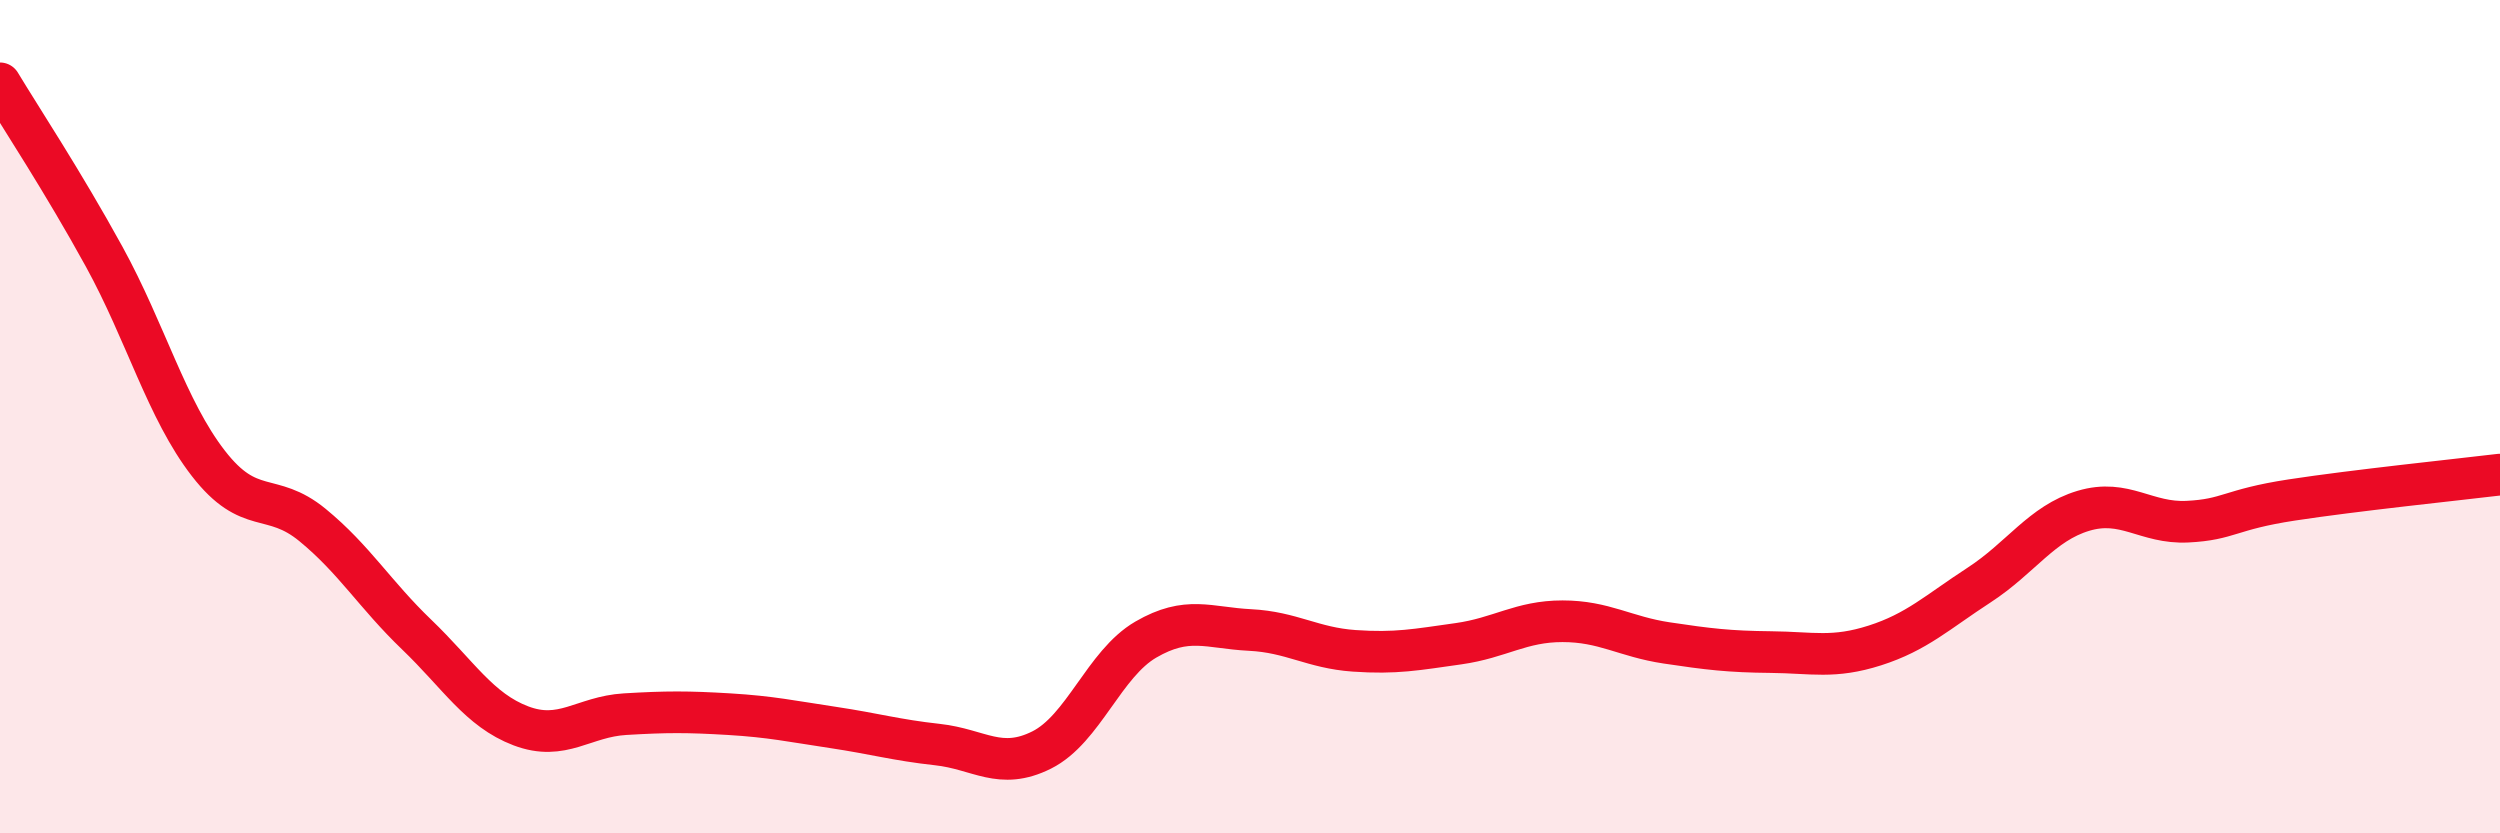 
    <svg width="60" height="20" viewBox="0 0 60 20" xmlns="http://www.w3.org/2000/svg">
      <path
        d="M 0,2 C 0.5,2.83 1.5,4.34 2.5,6.16 C 3.5,7.98 4,9.83 5,11.12 C 6,12.41 6.5,11.78 7.5,12.6 C 8.5,13.42 9,14.27 10,15.23 C 11,16.19 11.5,17.04 12.5,17.42 C 13.5,17.8 14,17.2 15,17.14 C 16,17.08 16.5,17.08 17.5,17.14 C 18.5,17.2 19,17.31 20,17.46 C 21,17.61 21.5,17.76 22.5,17.87 C 23.5,17.98 24,18.5 25,18 C 26,17.5 26.5,15.93 27.5,15.35 C 28.5,14.77 29,15.07 30,15.12 C 31,15.17 31.5,15.55 32.5,15.62 C 33.5,15.69 34,15.59 35,15.45 C 36,15.31 36.5,14.91 37.5,14.91 C 38.5,14.91 39,15.28 40,15.43 C 41,15.58 41.5,15.64 42.5,15.65 C 43.5,15.66 44,15.81 45,15.49 C 46,15.17 46.5,14.69 47.5,14.04 C 48.5,13.39 49,12.56 50,12.26 C 51,11.96 51.5,12.57 52.5,12.52 C 53.5,12.47 53.5,12.23 55,12 C 56.5,11.77 59,11.51 60,11.39L60 20L0 20Z"
        fill="#EB0A25"
        opacity="0.1"
        stroke-linecap="round"
        stroke-linejoin="round"
      />
      <path
        d="M 0,2 C 0.5,2.83 1.5,4.34 2.5,6.16 C 3.5,7.98 4,9.83 5,11.12 C 6,12.41 6.5,11.78 7.5,12.6 C 8.5,13.42 9,14.27 10,15.23 C 11,16.19 11.5,17.04 12.5,17.42 C 13.5,17.8 14,17.2 15,17.14 C 16,17.08 16.5,17.08 17.5,17.14 C 18.5,17.2 19,17.31 20,17.46 C 21,17.61 21.5,17.76 22.5,17.87 C 23.5,17.98 24,18.5 25,18 C 26,17.5 26.5,15.93 27.5,15.35 C 28.5,14.77 29,15.07 30,15.12 C 31,15.17 31.5,15.55 32.5,15.62 C 33.5,15.69 34,15.59 35,15.45 C 36,15.31 36.5,14.91 37.5,14.91 C 38.5,14.91 39,15.28 40,15.43 C 41,15.58 41.5,15.64 42.5,15.65 C 43.5,15.66 44,15.81 45,15.49 C 46,15.17 46.5,14.69 47.5,14.04 C 48.5,13.39 49,12.56 50,12.26 C 51,11.96 51.5,12.57 52.5,12.52 C 53.5,12.47 53.5,12.23 55,12 C 56.5,11.77 59,11.51 60,11.39"
        stroke="#EB0A25"
        stroke-width="1"
        fill="none"
        stroke-linecap="round"
        stroke-linejoin="round"
      />
    </svg>
  